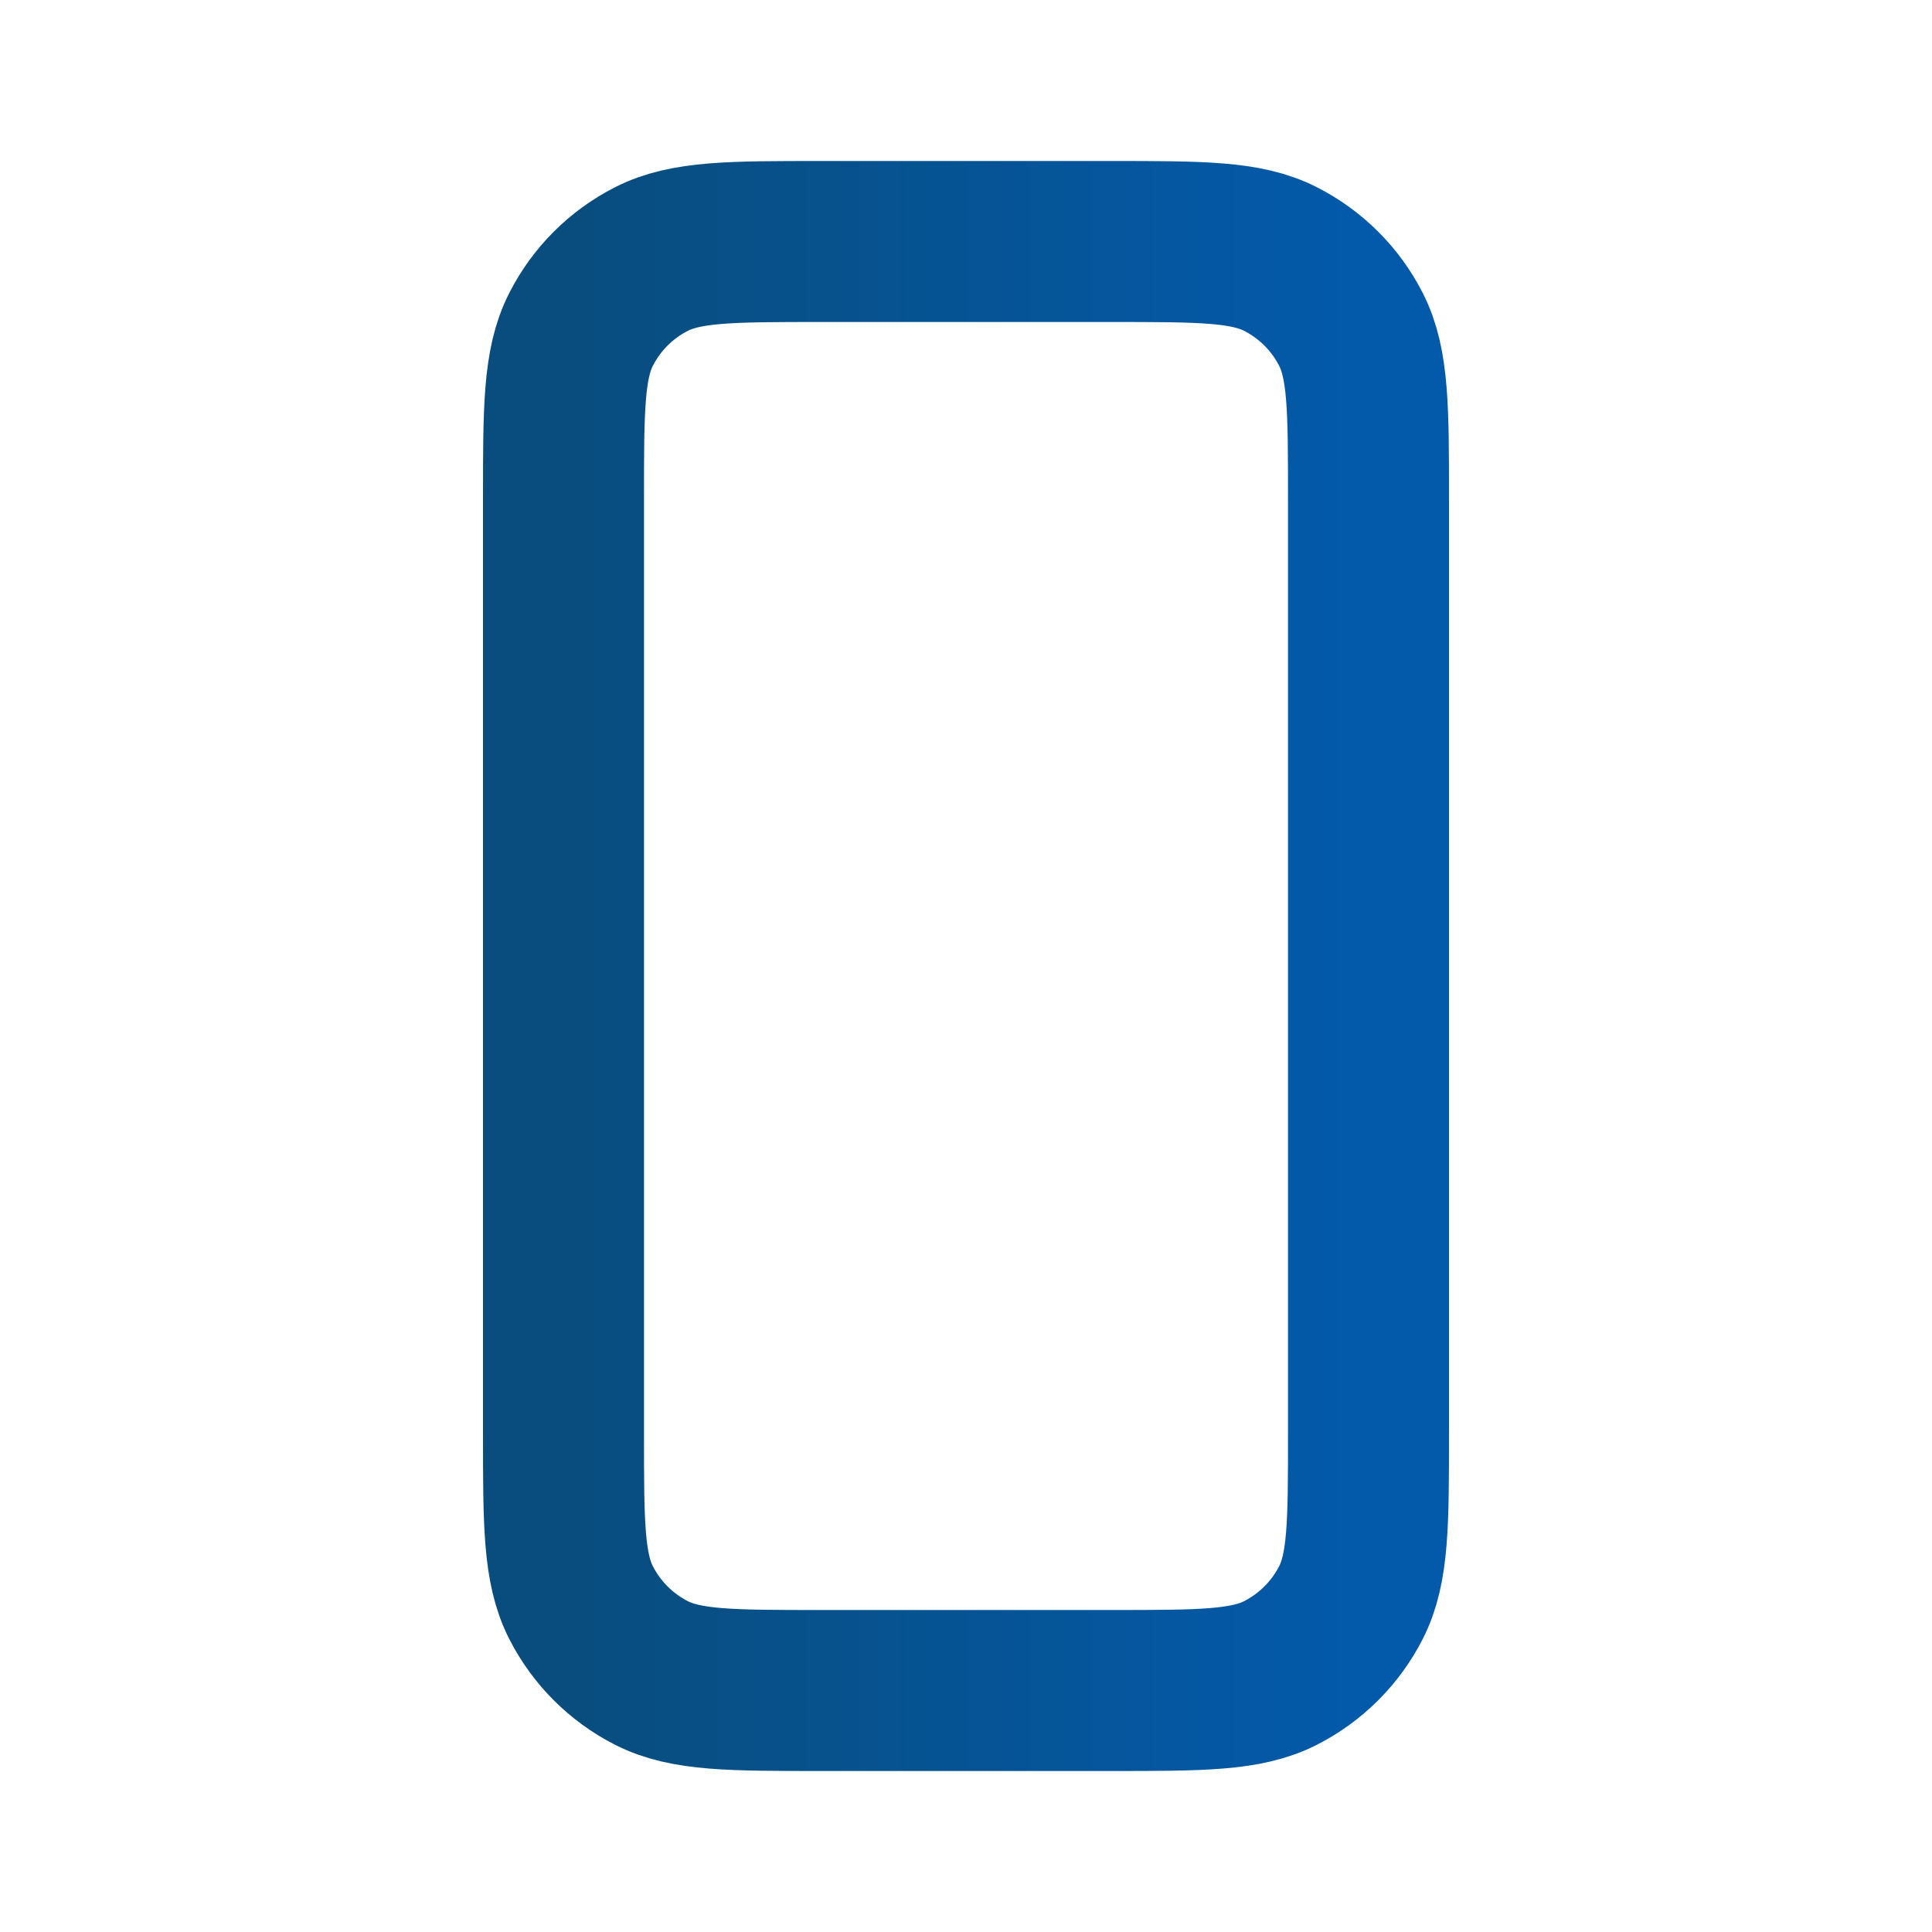 <?xml version="1.0" encoding="UTF-8"?> <svg xmlns="http://www.w3.org/2000/svg" width="24" height="24" viewBox="0 0 24 24" fill="none"><path d="M7 6.2V17.8C7 18.92 7 19.48 7.218 19.908C7.41 20.284 7.715 20.59 8.092 20.782C8.519 21 9.079 21 10.197 21H13.803C14.921 21 15.48 21 15.907 20.782C16.284 20.59 16.59 20.284 16.782 19.908C17 19.48 17 18.922 17 17.804V6.197C17 5.079 17 4.519 16.782 4.092C16.59 3.715 16.284 3.41 15.907 3.218C15.48 3 14.92 3 13.8 3H10.2C9.08 3 8.52 3 8.092 3.218C7.715 3.41 7.41 3.715 7.218 4.092C7 4.52 7 5.08 7 6.2Z" stroke="url(#paint0_linear_946_4556)" stroke-width="2" stroke-linecap="round" stroke-linejoin="round"></path><defs><linearGradient id="paint0_linear_946_4556" x1="7" y1="12" x2="17" y2="12" gradientUnits="userSpaceOnUse"><stop stop-color="#094D7E"></stop><stop offset="1" stop-color="#035AAB"></stop></linearGradient></defs></svg> 